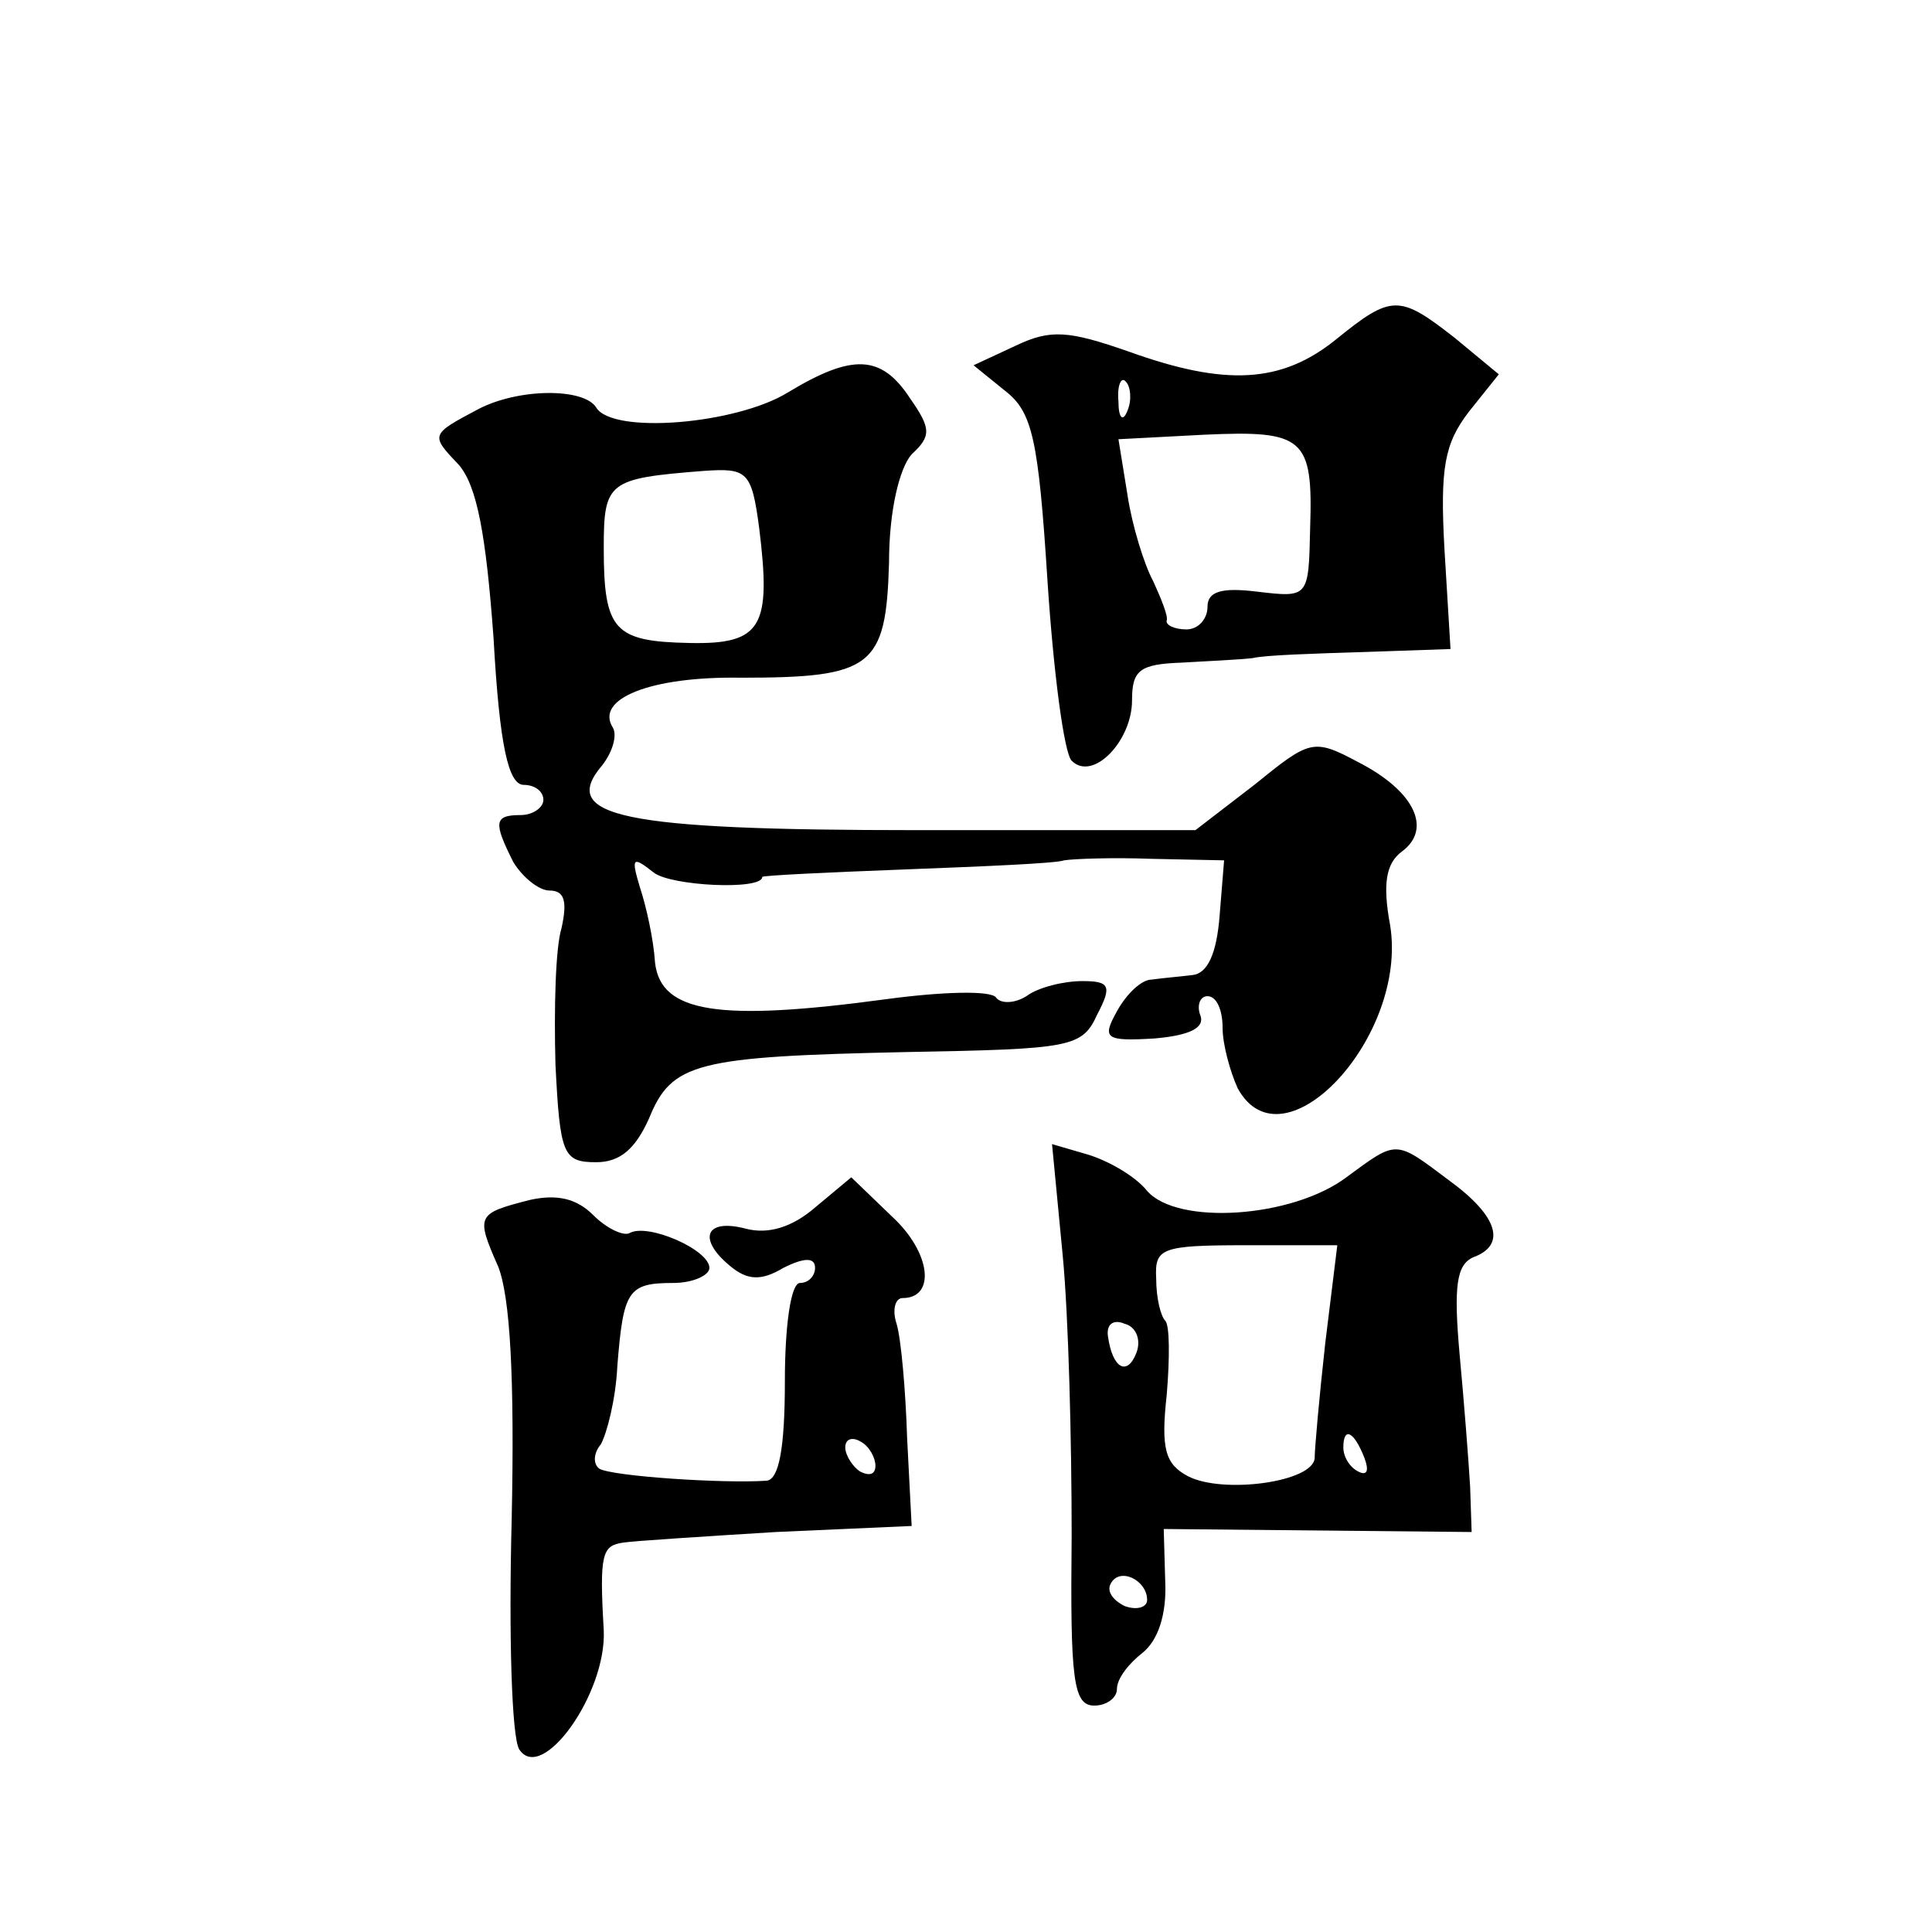 <?xml version="1.0" standalone="no"?>
<!DOCTYPE svg PUBLIC "-//W3C//DTD SVG 20010904//EN"
 "http://www.w3.org/TR/2001/REC-SVG-20010904/DTD/svg10.dtd">
<svg version="1.0" xmlns="http://www.w3.org/2000/svg"
 width="128pt" height="128pt" viewBox="0 0 128 128"
 preserveAspectRatio="xMidYMid meet">
<g transform="translate(0,128) scale(0.1,-0.1)"
fill="#0" stroke="none">
<path d="M885 1055 c-36 -29 -73 -31 -137 -8 -40 14 -52 15 -75 4 l-28 -13 21 -17
c18 -14 22 -32 28 -126 4 -61 11 -114 16 -119 14 -14 40 13 40 40 0 20 5 24 33
25 17 1 39 2 47 3 8 2 41 3 73 4 l58 2 -4 66 c-3 54 0 70 16 91 l20 25 -29 24 c-37
29 -42 29 -79 -1z m-138 -47 c-3 -8 -6 -5 -6 6 -1 11 2 17 5 13 3 -3 4 -12 1 -19z
m121 -78 c-1 -46 -1 -46 -35 -42 -24 3 -33 0 -33 -10 0 -8 -6 -15 -14 -15 -8 0
-14 3 -13 6 1 3 -4 15 -9 26 -6 11 -14 37 -17 57 l-6 37 57 3 c66 3 72 -2 70 -62z
M522 1020 c-34 -21 -116 -28 -127 -10 -8 13 -51 13 -78 -1 -32 -17 -32 -17 -13
-37 12 -14 18 -46 23 -115 4 -72 10 -97 20 -97 7 0 13 -4 13 -10 0 -5 -7 -10 -15
-10 -18 0 -18 -5 -5 -31 6 -10 17 -19 24 -19 10 0 12 -7 8 -25 -4 -13 -5 -53 -4
-90 3 -60 5 -65 27 -65 16 0 26 9 35 29 15 37 31 41 171 44 109 2 116 3 126 25
10 19 8 22 -10 22 -12 0 -29 -4 -37 -10 -8 -5 -17 -5 -20 -1 -3 5 -36 4 -73 -1
-111 -15 -149 -9 -153 24 -1 16 -6 38 -10 50 -6 20 -5 21 9 10 11 -9 72 -12 72
-3 0 1 43 3 95 5 52 2 100 4 105 6 6 1 32 2 58 1 l48 -1 -3 -37 c-2 -25 -8 -38
-18 -39 -8 -1 -20 -2 -27 -3 -7 0 -17 -10 -23 -21 -10 -18 -8 -20 25 -18 23 2 34
7 30 16 -2 6 0 12 5 12 6 0 10 -9 10 -21 0 -11 5 -29 10 -40 30 -55 113 34 101
108 -5 27 -3 41 8 49 20 15 8 40 -29 59 -30 16 -32 15 -69 -15 l-39 -30 -184 0
c-197 0 -238 9 -209 43 7 9 10 20 7 25 -12 19 25 34 85 33 87 0 96 7 98 76 0 35
7 63 15 72 13 12 13 17 -1 37 -19 29 -38 30 -81 4z m-19 -90 c8 -65 2 -77 -46 -76
-50 1 -57 8 -57 63 0 44 3 46 66 51 29 2 32 0 37 -38z M704 449 c4 -41 6 -125 6
-186 -1 -96 1 -113 15 -113 8 0 15 5 15 11 0 7 8 17 17 24 10 8 16 25 15 47 l-1
35 102 -1 102 -1 -1 30 c-1 17 -4 56 -7 88 -4 45 -2 59 9 64 22 8 17 27 -16 51
-36 27 -34 27 -68 2 -36 -27 -112 -32 -132 -9 -8 10 -26 20 -39 24 l-24 7 7 -73z
m174 -59 c-4 -36 -7 -70 -7 -76 -1 -16 -61 -24 -84 -12 -15 8 -18 18 -14 54 2 24
2 46 -1 49 -3 3 -6 15 -6 28 -1 20 3 22 59 22 l61 0 -8 -65z m-125 -6 c-6 -16 -16
-11 -19 11 -1 8 4 11 11 8 8 -2 11 -11 8 -19z m151 -70 c3 -8 2 -12 -4 -9 -6 3
-10 10 -10 16 0 14 7 11 14 -7z m-144 -94 c0 -5 -7 -7 -15 -4 -8 4 -12 10 -9 15
6 11 24 2 24 -11z M540 480 c-15 -13 -31 -18 -46 -14 -27 7 -32 -7 -10 -25 11 -9
20 -10 35 -1 14 7 21 7 21 0 0 -5 -4 -10 -10 -10 -6 0 -10 -28 -10 -65 0 -45 -4
-65 -12 -66 -29 -2 -103 3 -111 8 -4 3 -4 10 1 16 4 7 10 30 11 52 4 50 7 55 37
55 13 0 24 5 24 10 0 12 -41 30 -53 23 -4 -2 -15 3 -24 12 -11 11 -24 14 -42 10
-35 -9 -36 -10 -21 -44 8 -20 11 -74 9 -168 -2 -76 0 -144 5 -152 15 -23 58 37
56 79 -3 51 -1 56 13 58 6 1 52 4 101 7 l90 4 -3 58 c-1 32 -4 66 -7 76 -3 9 -1
17 4 17 22 0 19 30 -7 54 l-27 26 -24 -20z m40 -171 c0 -6 -4 -7 -10 -4 -5 3 -10
11 -10 16 0 6 5 7 10 4 6 -3 10 -11 10 -16z"/>
</g>
</svg>
